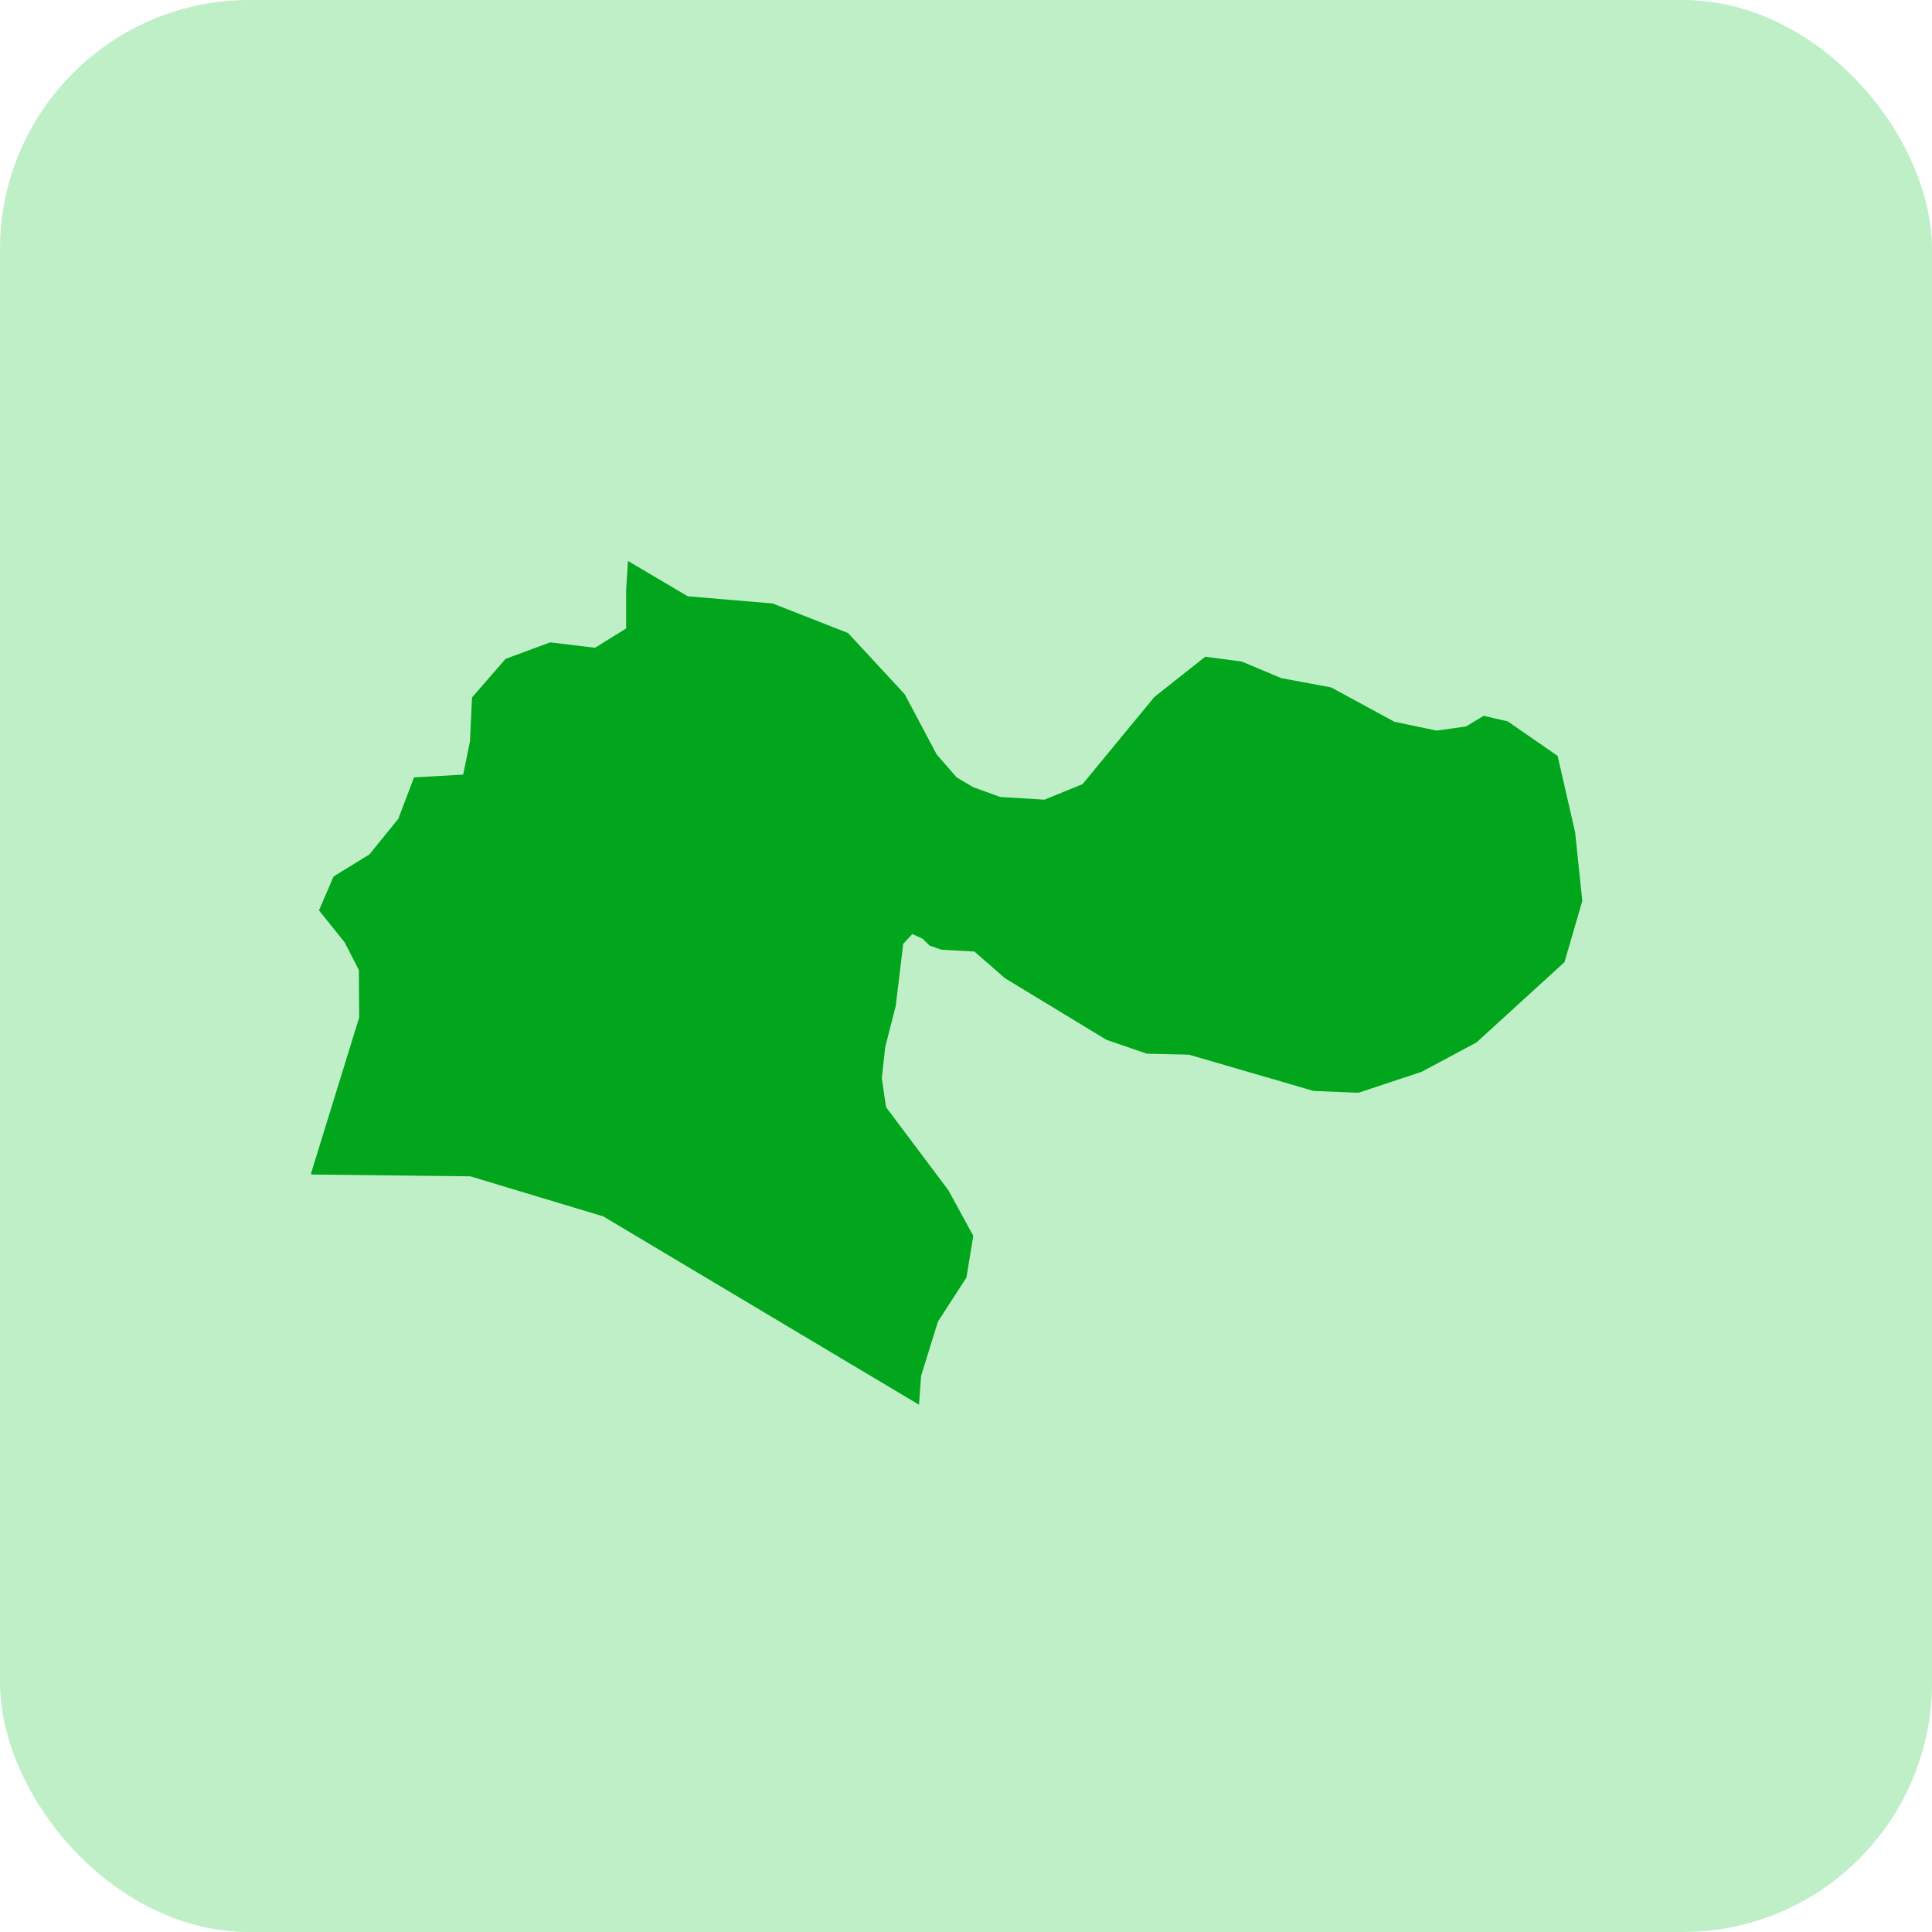 <svg id="Component_57_1" data-name="Component 57 – 1" xmlns="http://www.w3.org/2000/svg" width="31" height="31" viewBox="0 0 31 31">
  <rect id="Rectangle_322" data-name="Rectangle 322" width="31" height="31" rx="4" fill="#bfefc7"/>
  <path id="IR-07" d="M241.3,161.135h0l.611-.249,1.154-1.4.816-.645.587.079.632.265.8.149,1.015.551.677.142.47-.066.286-.171.386.089.8.554.281,1.228.115,1.1-.286.981-1.411,1.288-.882.472-1.013.336-.719-.029-2-.582-.677-.016-.648-.223L240.666,164l-.49-.428-.53-.029-.192-.068-.108-.108-.165-.076-.147.157-.121,1-.168.656-.055.5.068.465,1,1.333.4.732-.11.669-.457.706-.27.871-.034.464-5.066-3.022-2.133-.643-2.553-.029v-.029l.769-2.49-.005-.763-.228-.443-.412-.514.234-.543.575-.354.464-.572.252-.664.789-.045.108-.53.034-.708.538-.619.716-.265.719.087.5-.31v-.619l.029-.464.96.567,1.362.115,1.21.475.908.981.514.968.32.367.265.157.435.157Z" transform="translate(-224.541 -148.304)" fill="#01a61c"/>
</svg>
